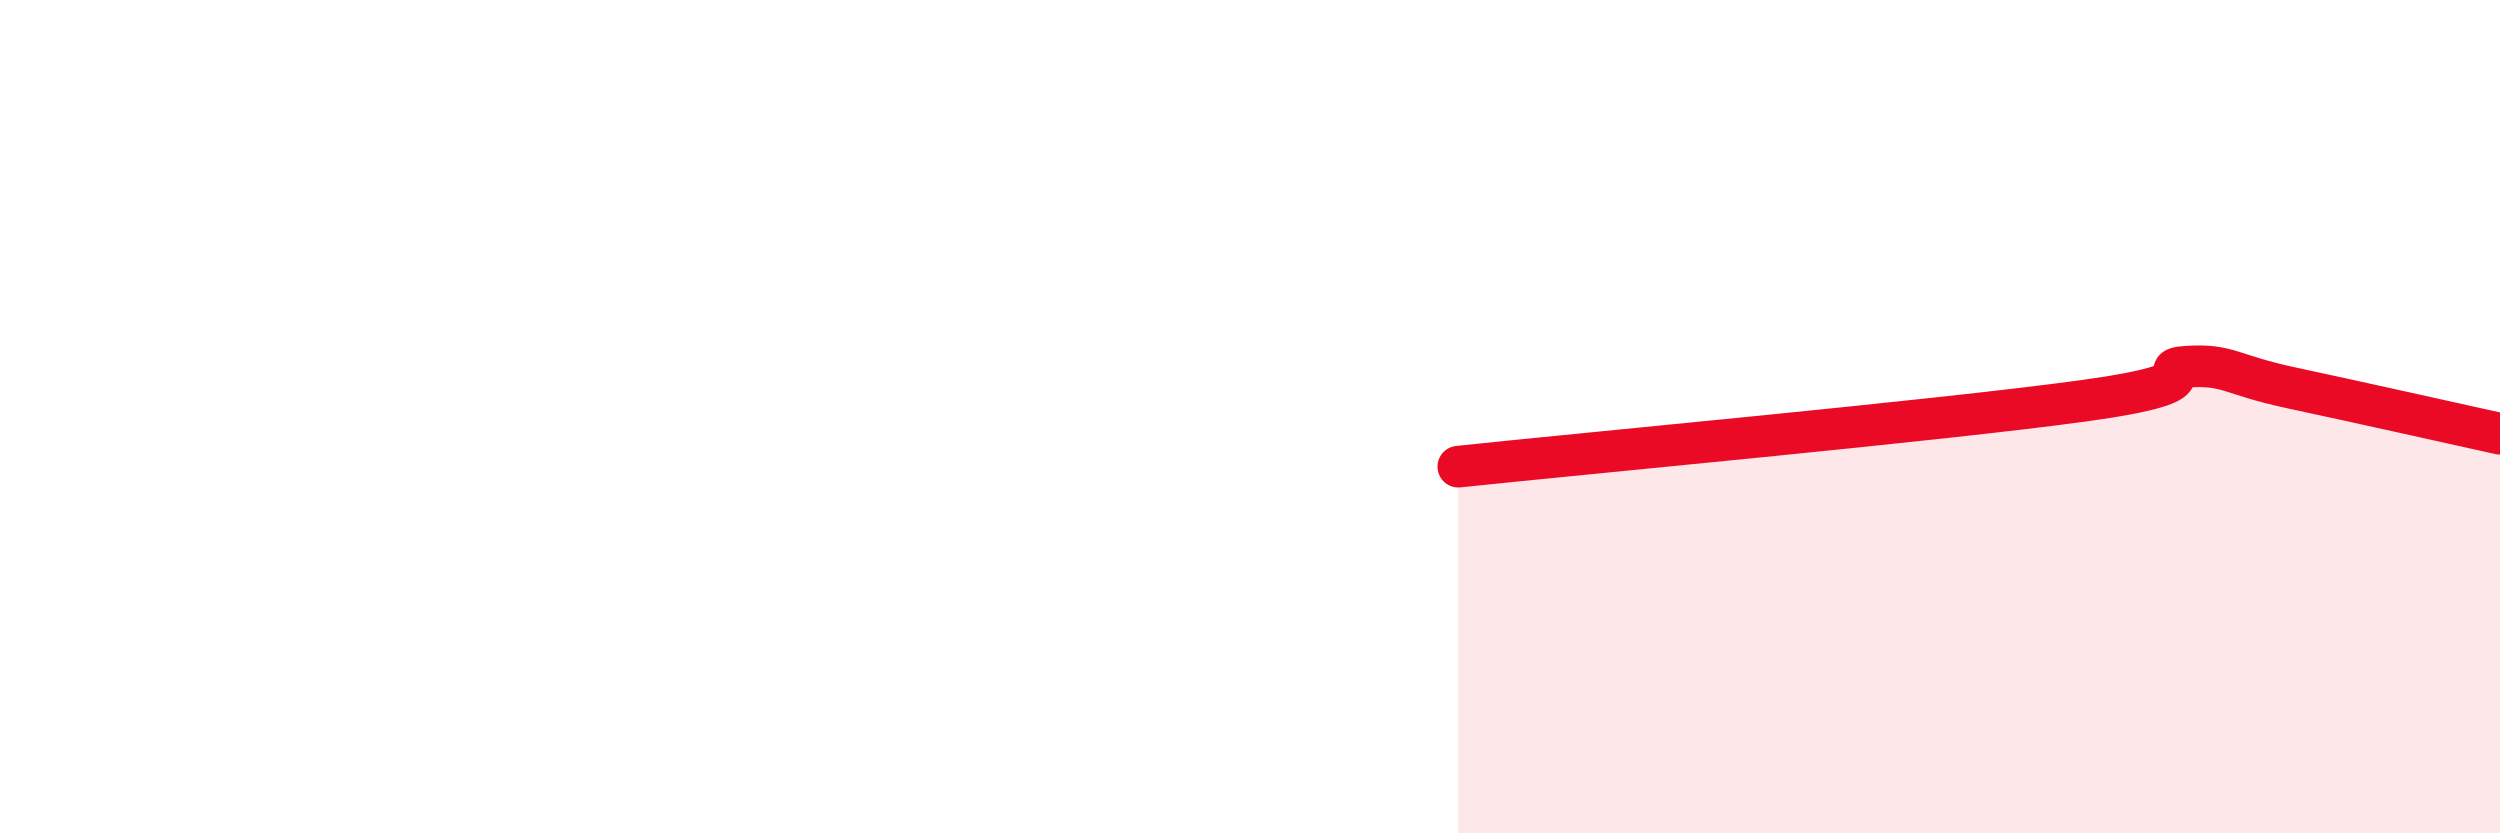 
    <svg width="60" height="20" viewBox="0 0 60 20" xmlns="http://www.w3.org/2000/svg">
      <path
        d="M 35,11.2 C 38,10.88 46.5,10.1 50,9.62 C 53.5,9.14 51.5,8.86 52.5,8.8 C 53.5,8.74 53.5,8.99 55,9.31 C 56.5,9.63 59,10.19 60,10.41L60 20L35 20Z"
        fill="#EB0A25"
        opacity="0.1"
        stroke-linecap="round"
        stroke-linejoin="round"
      />
      <path
        d="M 35,11.2 C 38,10.88 46.5,10.1 50,9.62 C 53.5,9.14 51.5,8.86 52.5,8.8 C 53.5,8.74 53.5,8.99 55,9.31 C 56.5,9.63 59,10.19 60,10.41"
        stroke="#EB0A25"
        stroke-width="1"
        fill="none"
        stroke-linecap="round"
        stroke-linejoin="round"
      />
    </svg>
  